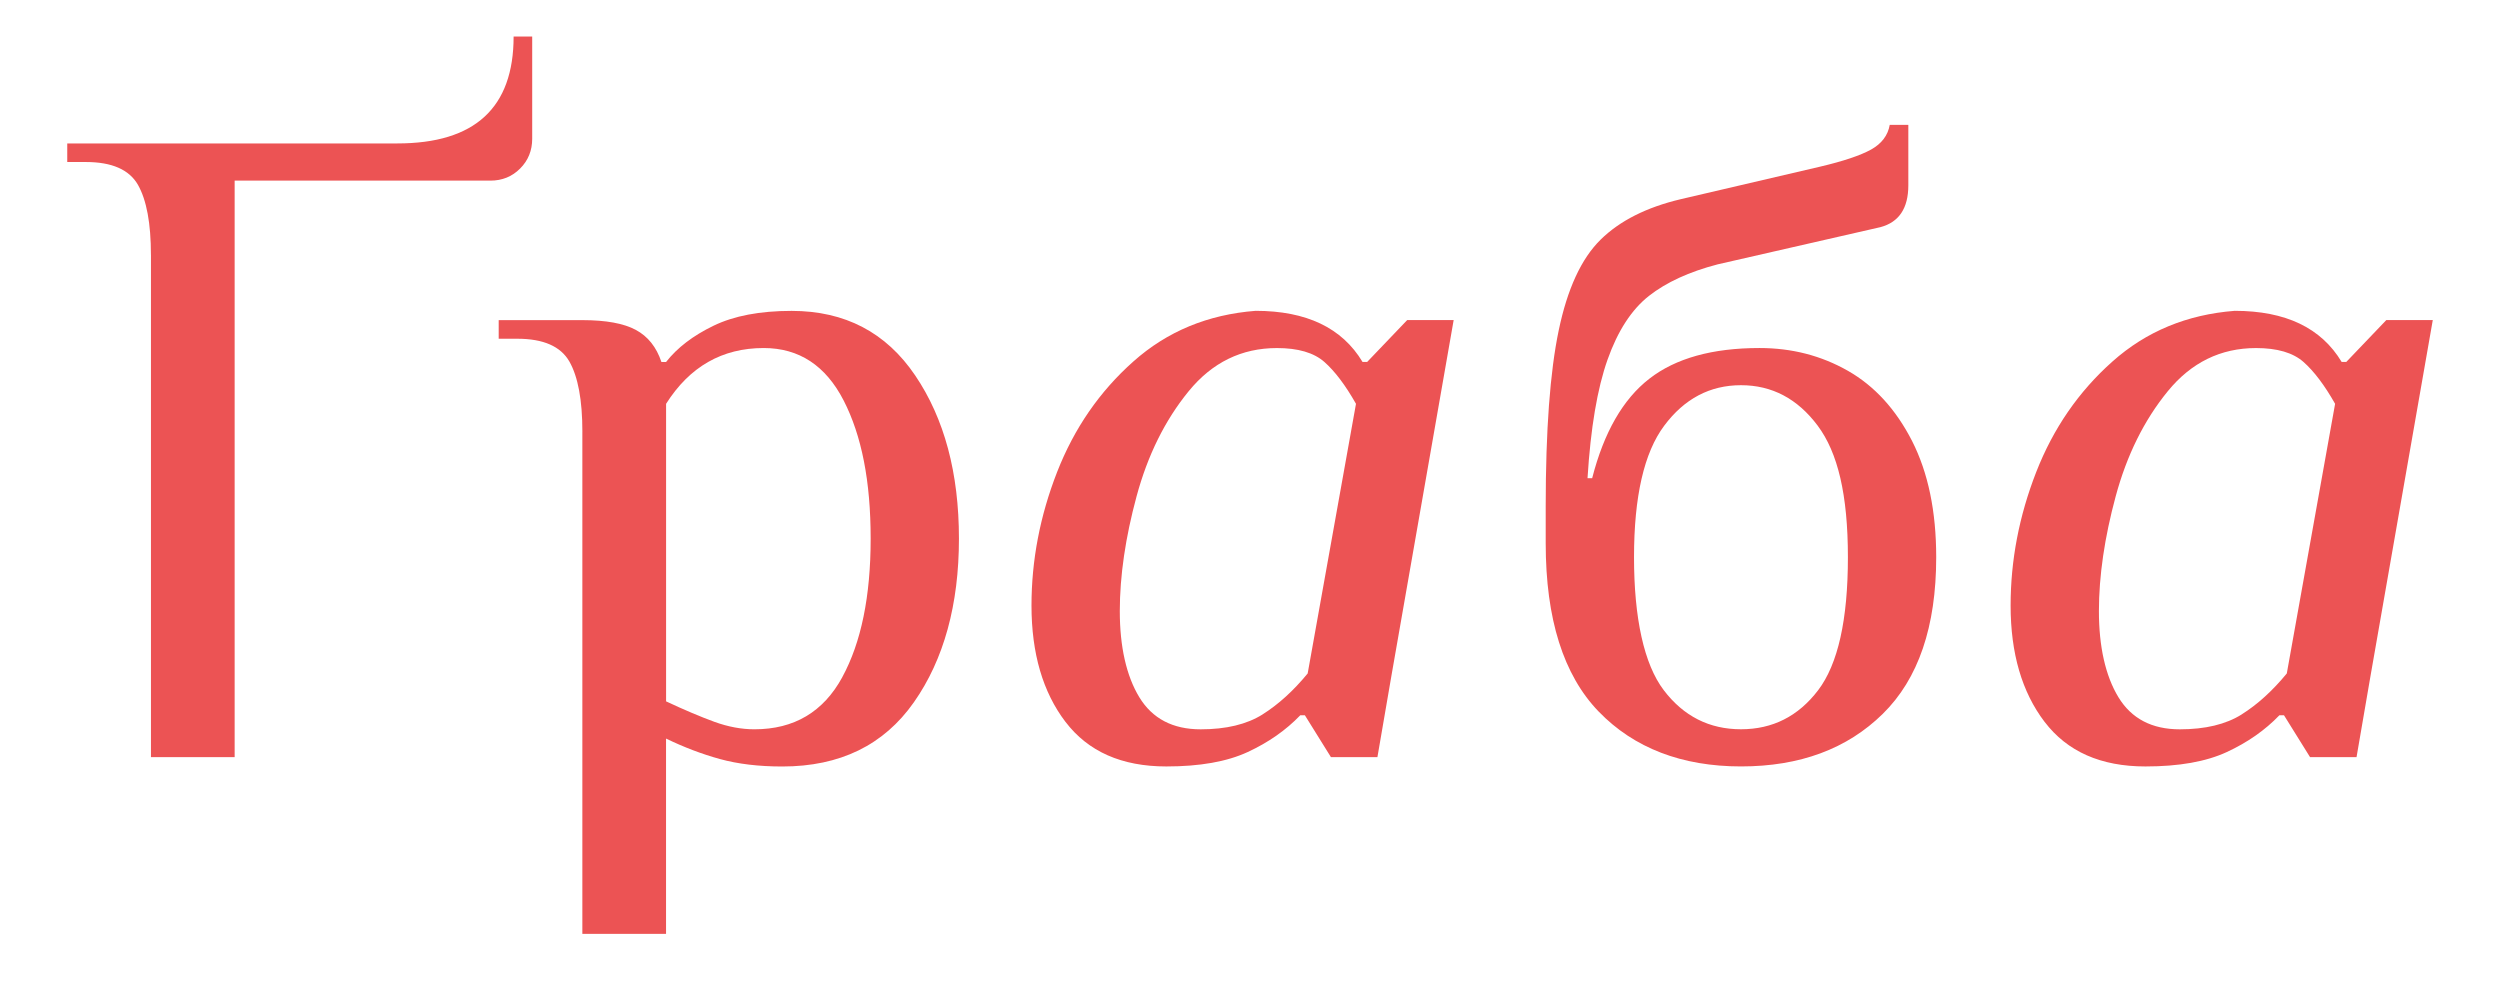 <?xml version="1.0" encoding="UTF-8"?>
<svg id="_Шар_1" data-name="Шар 1" xmlns="http://www.w3.org/2000/svg" viewBox="0 0 990 390">
  <defs>
    <style>
      .cls-1 {
        fill: #ec5354;
      }
    </style>
  </defs>
  <path class="cls-1" d="M59.77,100.99c0-12.53-1.72-21.79-5.15-27.81-3.45-6.01-10.31-9.02-20.62-9.02h-7.37v-7.36h130.73c30.69,0,46.03-14.11,46.03-42.34h7.36v40.5c0,4.66-1.6,8.6-4.78,11.78-3.19,3.21-7.13,4.79-11.79,4.79h-101.26v228.3h-33.14V100.99Z"/>
  <path class="cls-1" d="M230.62,170.95c0-12.51-1.72-21.77-5.15-27.79-3.45-6.01-10.31-9.02-20.62-9.02h-7.37v-7.37h33.14c9.33,0,16.39,1.29,21.17,3.87,4.79,2.58,8.17,6.82,10.13,12.71h1.84c4.42-5.65,10.68-10.43,18.77-14.35,8.11-3.93,18.41-5.89,30.94-5.89,21.11,0,37.43,8.53,48.96,25.59,11.54,17.05,17.31,38.6,17.31,64.62s-5.95,47.87-17.86,64.8c-11.9,16.95-29.26,25.41-52.1,25.41-9.33,0-17.56-.99-24.68-2.95s-14.23-4.66-21.35-8.11v77.33h-33.14v-198.84ZM333.54,268.16c7.49-13.74,11.24-32.03,11.24-54.85s-3.57-40.81-10.68-54.69c-7.12-13.86-17.68-20.8-31.67-20.8-16.44,0-29.34,7.36-38.66,22.09v117.83c7.36,3.45,13.74,6.14,19.15,8.11,5.39,1.96,10.68,2.95,15.84,2.95,15.7,0,27.3-6.88,34.79-20.63Z"/>
  <path class="cls-1" d="M421.91,285.84c-8.96-11.78-13.44-27.12-13.44-46.03,0-17.92,3.37-35.52,10.13-52.85,6.76-17.31,16.81-31.9,30.21-43.81,13.36-11.91,29.5-18.59,48.41-20.06,20.12,0,34.25,6.74,42.34,20.24h1.84l15.84-16.57h18.41l-24.68,141.04-5.51,32.03h-18.41l-10.31-16.57h-1.84c-5.65,5.89-12.59,10.74-20.81,14.55-8.23,3.81-18.95,5.71-32.21,5.71-17.68,0-31-5.89-39.96-17.68ZM499.98,282.9c6.25-3.93,12.2-9.33,17.86-16.21l19.13-106.78c-4.17-7.36-8.35-12.89-12.51-16.57-4.18-3.69-10.44-5.51-18.79-5.51-13.98,0-25.65,5.69-34.97,17.11-9.33,11.42-16.21,25.29-20.62,41.61-4.42,16.33-6.64,31.49-6.64,45.49s2.58,25.59,7.73,34.06c5.15,8.47,13.26,12.71,24.3,12.71,10.07,0,18.23-1.96,24.5-5.89Z"/>
  <path class="cls-1" d="M633.08,281.79c-13.98-14.49-20.98-36.69-20.98-66.64v-14.74c0-29.94,1.71-53.14,5.15-69.58,3.43-16.45,8.96-28.42,16.57-35.91,7.6-7.48,18.16-12.81,31.66-16.02l55.23-12.89c9.33-2.2,16.08-4.48,20.26-6.8,4.18-2.34,6.64-5.59,7.37-9.77h7.36v23.94c0,9.08-3.69,14.61-11.04,16.57l-64.44,14.73c-11.3,2.94-20.38,7.12-27.25,12.51-6.86,5.41-12.33,13.81-16.38,25.23-4.05,11.42-6.7,27.06-7.93,46.94h1.84c4.66-18.16,12.21-31.3,22.65-39.39,10.43-8.11,24.98-12.15,43.63-12.15,12.77,0,24.42,3,34.99,9.02,10.55,6.01,19.01,15.28,25.41,27.79,6.37,12.53,9.56,27.87,9.56,46.03,0,27.49-7.06,48.19-21.17,62.04-14.11,13.87-32.83,20.81-56.14,20.81s-42.36-7.24-56.35-21.73ZM719.98,273.33c7.85-10.32,11.79-27.87,11.79-52.67s-4-41.43-11.97-52.1c-7.99-10.68-18.1-16.02-30.37-16.02s-22.41,5.33-30.39,16.02c-7.99,10.67-11.97,28.05-11.97,52.1s3.93,42.34,11.79,52.67c7.85,10.31,18.04,15.46,30.57,15.46s22.7-5.15,30.55-15.46Z"/>
  <path class="cls-1" d="M809.64,285.84c-8.96-11.78-13.44-27.12-13.44-46.03,0-17.92,3.37-35.52,10.13-52.85,6.76-17.31,16.81-31.9,30.21-43.81,13.36-11.91,29.5-18.59,48.41-20.06,20.12,0,34.25,6.74,42.34,20.24h1.84l15.84-16.57h18.41l-24.68,141.04-5.51,32.03h-18.41l-10.31-16.57h-1.84c-5.65,5.89-12.59,10.74-20.81,14.55-8.23,3.81-18.95,5.71-32.21,5.71-17.68,0-31-5.89-39.96-17.68ZM887.71,282.9c6.25-3.93,12.2-9.33,17.86-16.21l19.13-106.78c-4.17-7.36-8.35-12.89-12.51-16.57-4.18-3.69-10.44-5.51-18.79-5.51-13.98,0-25.65,5.69-34.97,17.11-9.33,11.42-16.21,25.29-20.62,41.61-4.42,16.33-6.64,31.49-6.64,45.49s2.58,25.59,7.73,34.06c5.15,8.47,13.26,12.71,24.3,12.71,10.07,0,18.23-1.96,24.5-5.89Z"/>
</svg>